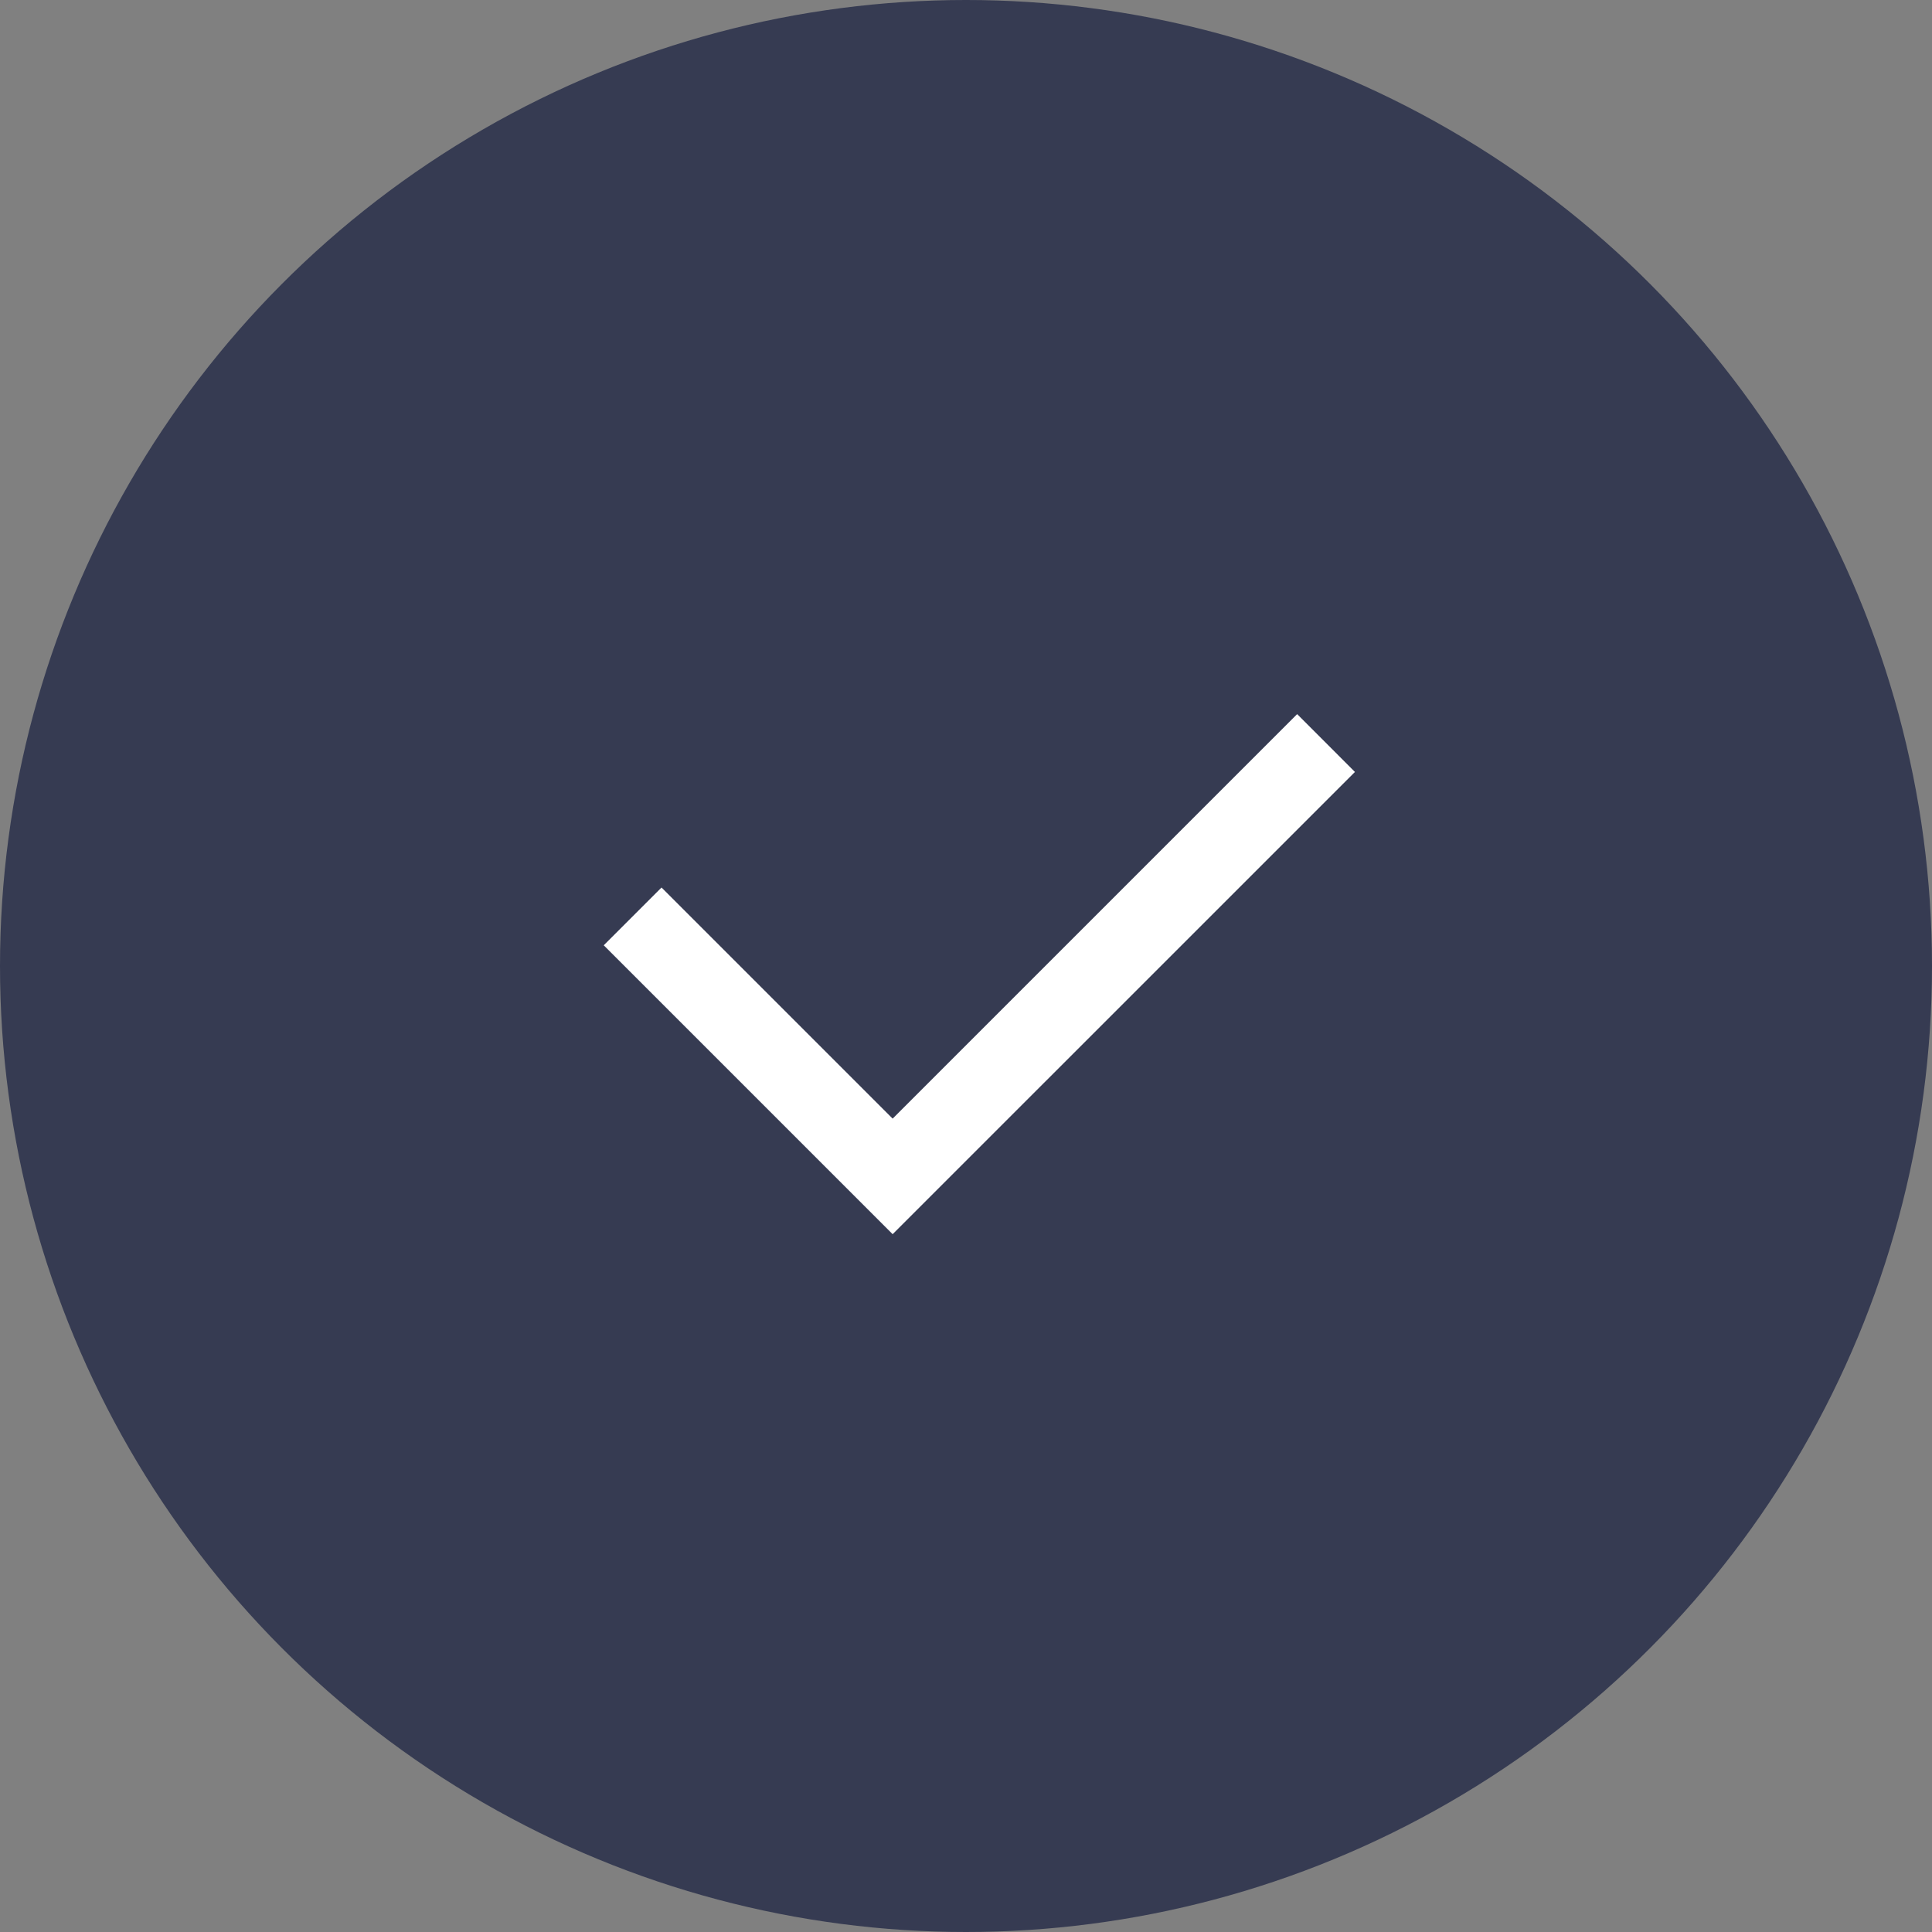 <svg width="32" height="32" viewBox="0 0 32 32" fill="none" xmlns="http://www.w3.org/2000/svg">
<rect x="0" y="0" width="32" height="32" fill="#808080" stroke="none"/>
<circle cx="16" cy="16" r="16" fill="#363B52"/>
<path d="M22.442 12.786L21.485 11.828L14.785 18.528L10.957 14.7L10 15.657L14.785 20.442L22.442 12.786Z" fill="white"/>
</svg>
